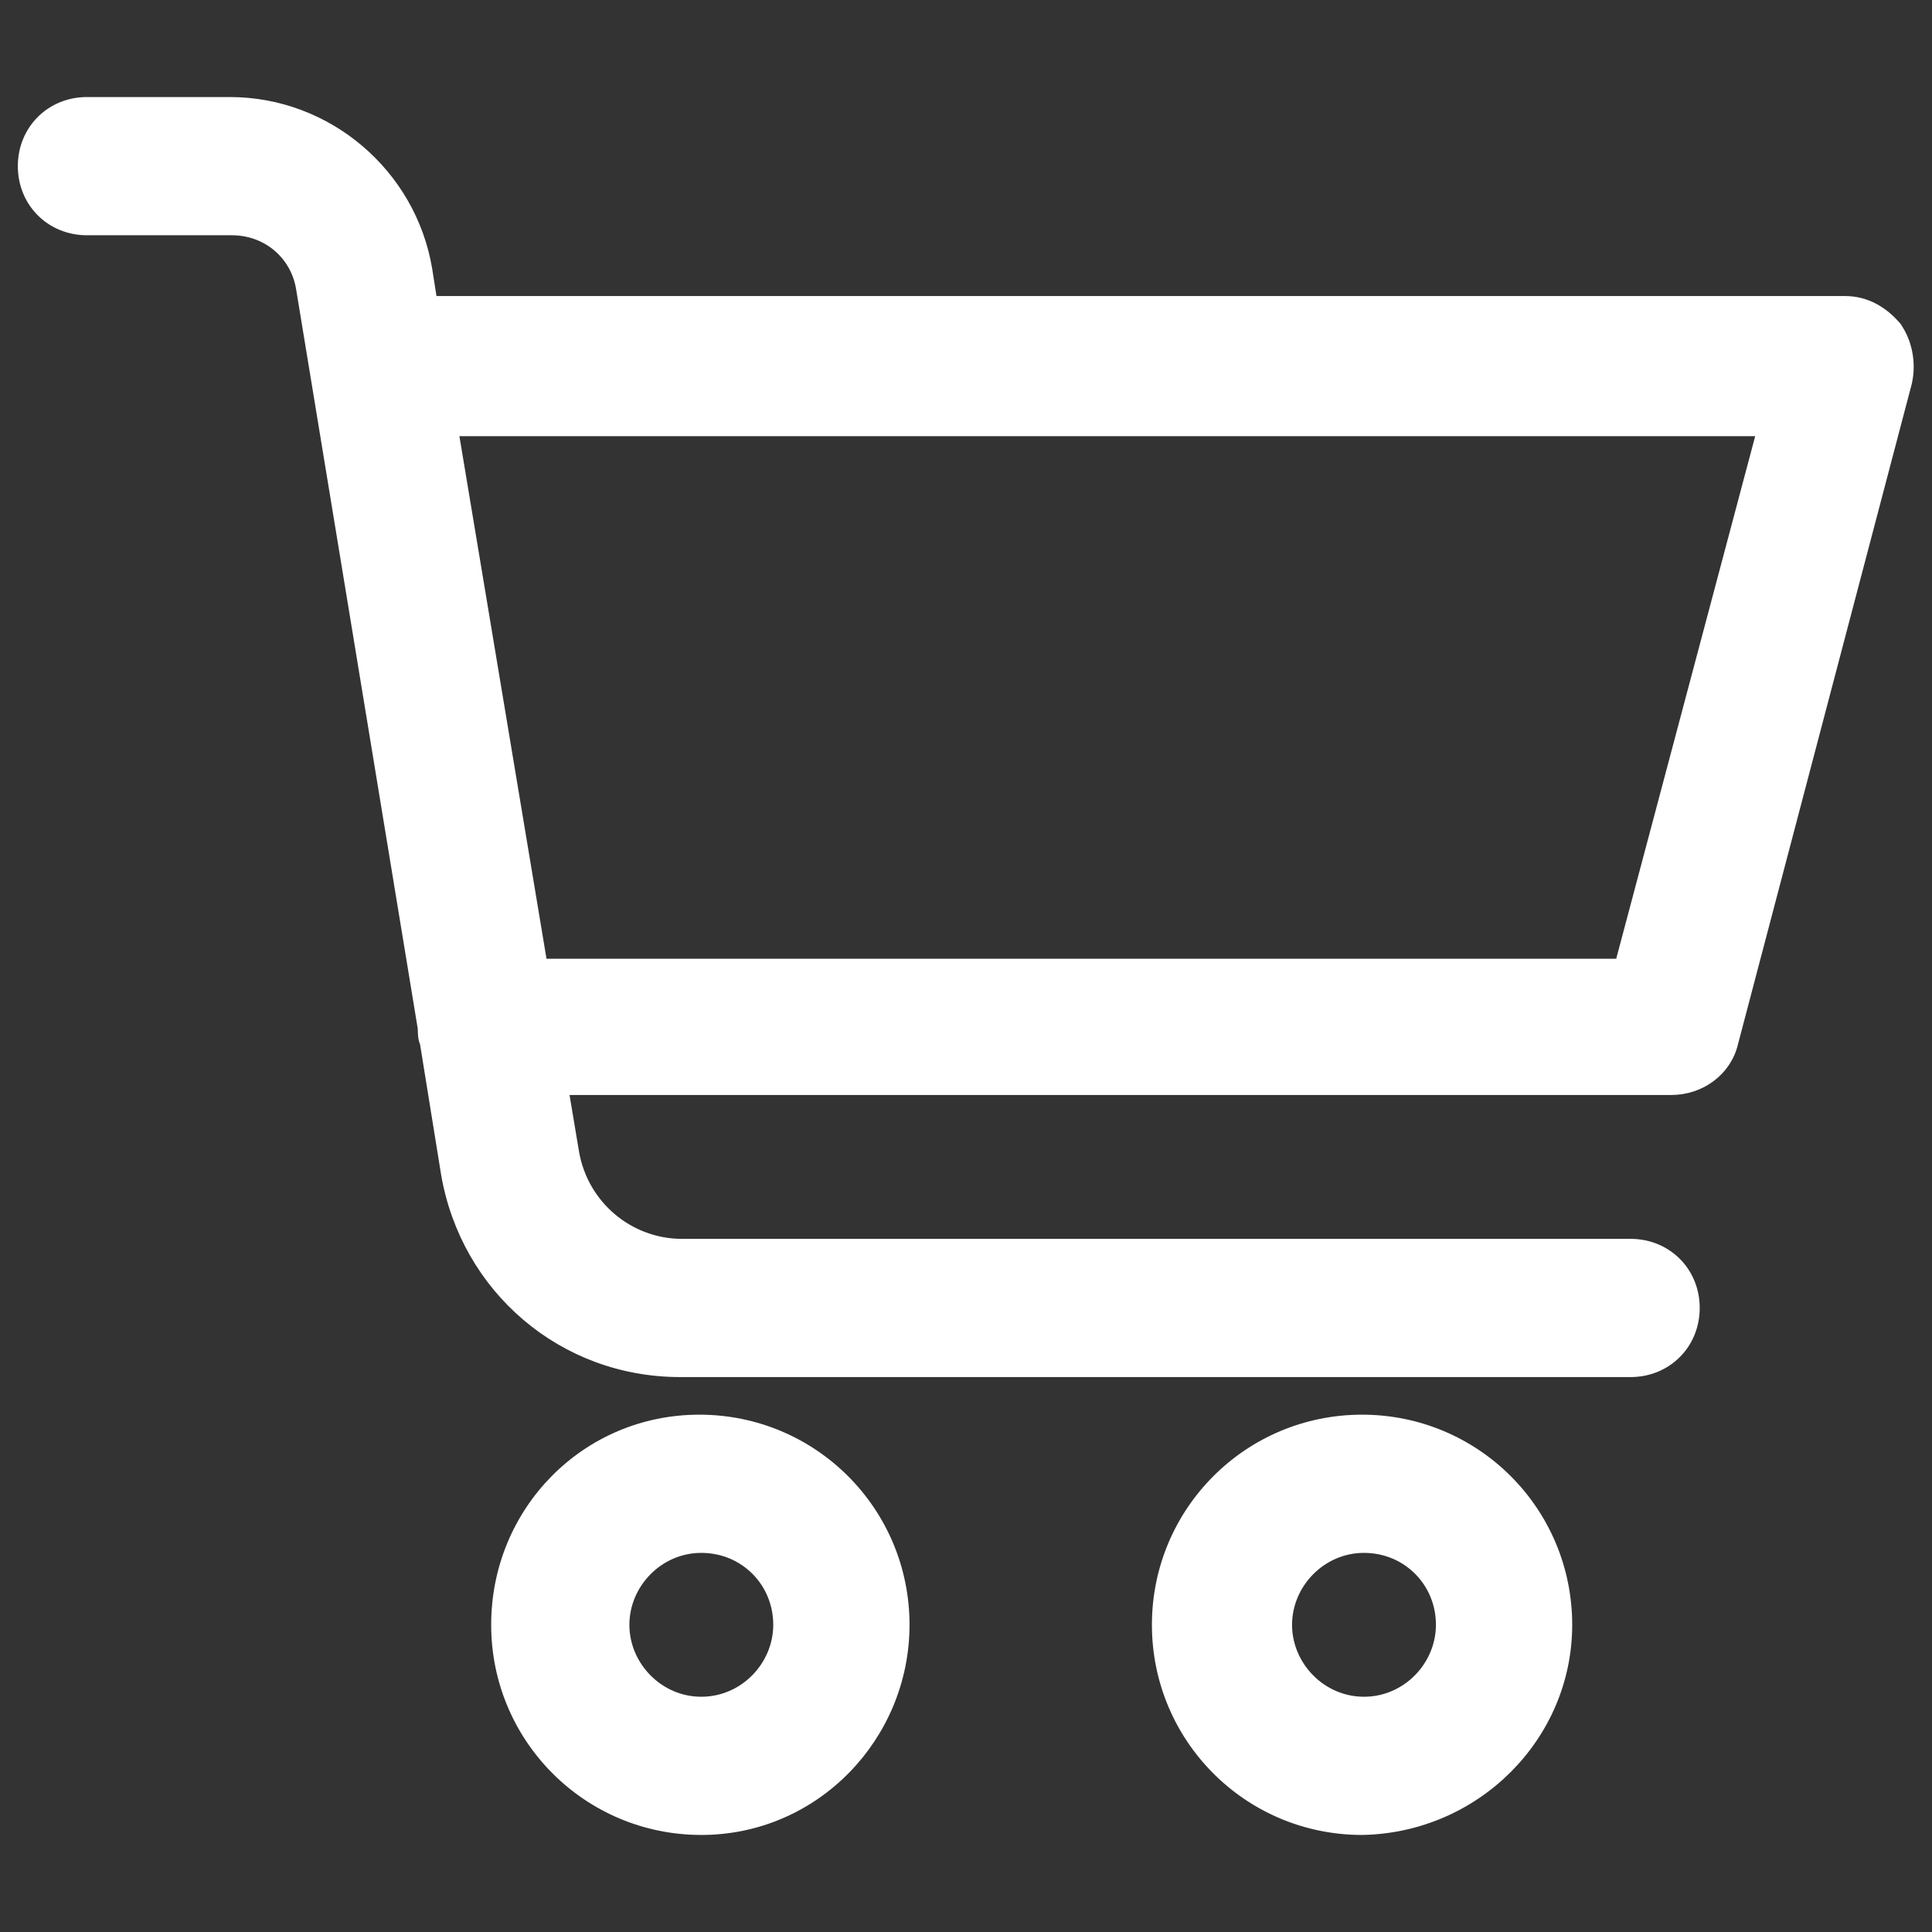 <?xml version="1.0" encoding="UTF-8"?> <svg xmlns="http://www.w3.org/2000/svg" width="26" height="26" viewBox="0 0 26 26" fill="none"><rect x="0" y="0" width="26" height="26" fill="#333333" stroke="none"/><path d="M5.742 3.628L5.742 3.628C5.528 2.344 4.405 1.381 3.094 1.381H1.17C0.687 1.381 0.315 1.753 0.315 2.236C0.315 2.719 0.687 3.091 1.17 3.091H3.12C3.603 3.091 3.988 3.428 4.06 3.886L4.06 3.886L5.697 13.838C5.697 13.863 5.697 13.897 5.701 13.931C5.704 13.963 5.71 14.001 5.726 14.036L6.01 15.794L6.01 15.795C6.276 17.338 7.581 18.457 9.152 18.457H21.944C22.427 18.457 22.799 18.085 22.799 17.602C22.799 17.119 22.427 16.747 21.944 16.747L9.178 16.747C8.461 16.747 7.842 16.228 7.718 15.509C7.718 15.509 7.718 15.509 7.718 15.509L7.576 14.661H22.49C22.885 14.661 23.23 14.406 23.317 14.032L25.657 5.141L25.657 5.141L25.657 5.138C25.713 4.885 25.658 4.603 25.515 4.403L25.515 4.402L25.511 4.397C25.345 4.204 25.118 4.059 24.83 4.059L5.81 4.059L5.742 3.628ZM7.291 12.977L6.094 5.795H23.718L21.808 12.977H7.291Z" fill="white" stroke="white" stroke-width="0.15"></path><path d="M9.412 19.113H9.412C7.888 19.113 6.685 20.344 6.685 21.866C6.685 23.389 7.915 24.619 9.438 24.619C10.963 24.619 12.165 23.362 12.165 21.866C12.165 20.343 10.935 19.113 9.412 19.113ZM8.395 21.866C8.395 21.308 8.857 20.823 9.438 20.823C10.021 20.823 10.481 21.283 10.481 21.866C10.481 22.424 10.02 22.909 9.438 22.909C8.857 22.909 8.395 22.424 8.395 21.866Z" fill="white" stroke="white" stroke-width="0.15"></path><path d="M18.33 24.619L18.331 24.619C19.853 24.592 21.083 23.364 21.083 21.866C21.083 20.343 19.854 19.113 18.33 19.113C16.807 19.113 15.577 20.343 15.577 21.866C15.577 23.389 16.807 24.619 18.33 24.619ZM17.313 21.866C17.313 21.308 17.775 20.823 18.356 20.823C18.939 20.823 19.399 21.283 19.399 21.866C19.399 22.424 18.938 22.909 18.356 22.909C17.775 22.909 17.313 22.424 17.313 21.866Z" fill="white" stroke="white" stroke-width="0.15"></path></svg> 